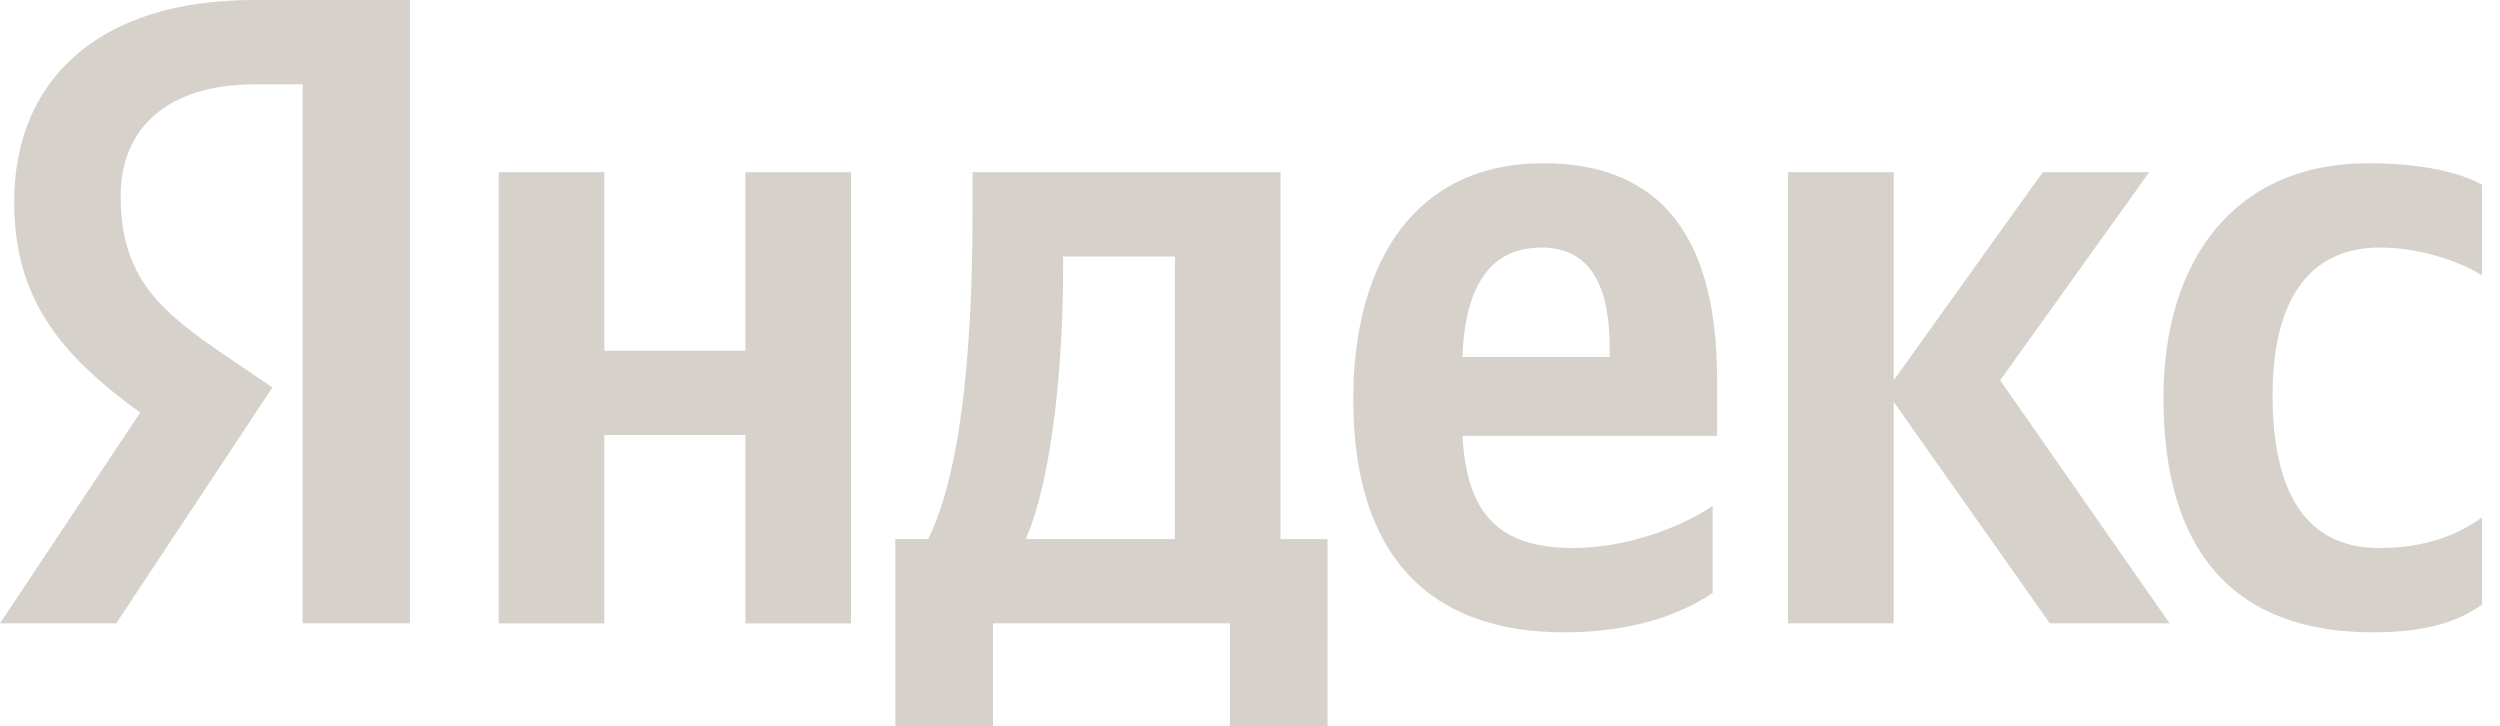 <svg xmlns="http://www.w3.org/2000/svg" width="117" height="34" fill="#D6D1CA"><path d="M14.162 29.173h5.025V0h-7.31C4.527 0 .664 3.82.664 9.444c0 4.492 2.118 7.136 5.898 9.865L0 29.173h5.44l7.31-11.04-2.534-1.72c-3.073-2.1-4.568-3.736-4.568-7.262 0-3.107 2.16-5.205 6.271-5.205h2.243zm65.99-1.427v-4.072c-1.537 1.05-4.112 1.973-6.52 1.973-3.613 0-4.984-1.721-5.191-5.247H80.36v-2.644c0-7.346-3.198-10.116-8.14-10.116-6.022 0-8.887 4.659-8.887 11.039 0 7.346 3.571 10.914 9.883 10.914 3.157 0 5.482-.84 6.936-1.847m30.898 1.847c2.284 0 3.904-.42 5.108-1.302V24.22c-1.246.881-2.741 1.427-4.817 1.427-3.53 0-4.984-2.77-4.984-7.136 0-4.575 1.786-6.926 5.025-6.926 1.911 0 3.779.672 4.776 1.301v-4.24c-1.038-.587-2.865-1.006-5.316-1.006-6.312 0-9.593 4.575-9.593 10.997 0 7.052 3.198 10.956 9.801 10.956M34.885 8.059v8.353h-6.603V8.06H23.34v21.114h4.942v-8.815h6.603v8.815h4.942V8.059zm27.243 17.168h-2.2V8.06H45.515v1.805c0 5.163-.332 11.837-2.076 15.363h-1.537V34h4.569v-4.827H57.56V34h4.568zm33.805 3.946h5.607l-7.933-11.375 6.977-9.739h-4.983l-6.977 9.739v-9.74h-4.942v21.114h4.942V18.805zM72.137 11.585c2.45 0 3.198 2.057 3.198 4.701v.42H68.44c.124-3.358 1.329-5.12 3.696-5.12zM54.985 25.227h-6.977c1.37-3.19 1.744-8.94 1.744-12.592v-.63h5.233z"/></svg>